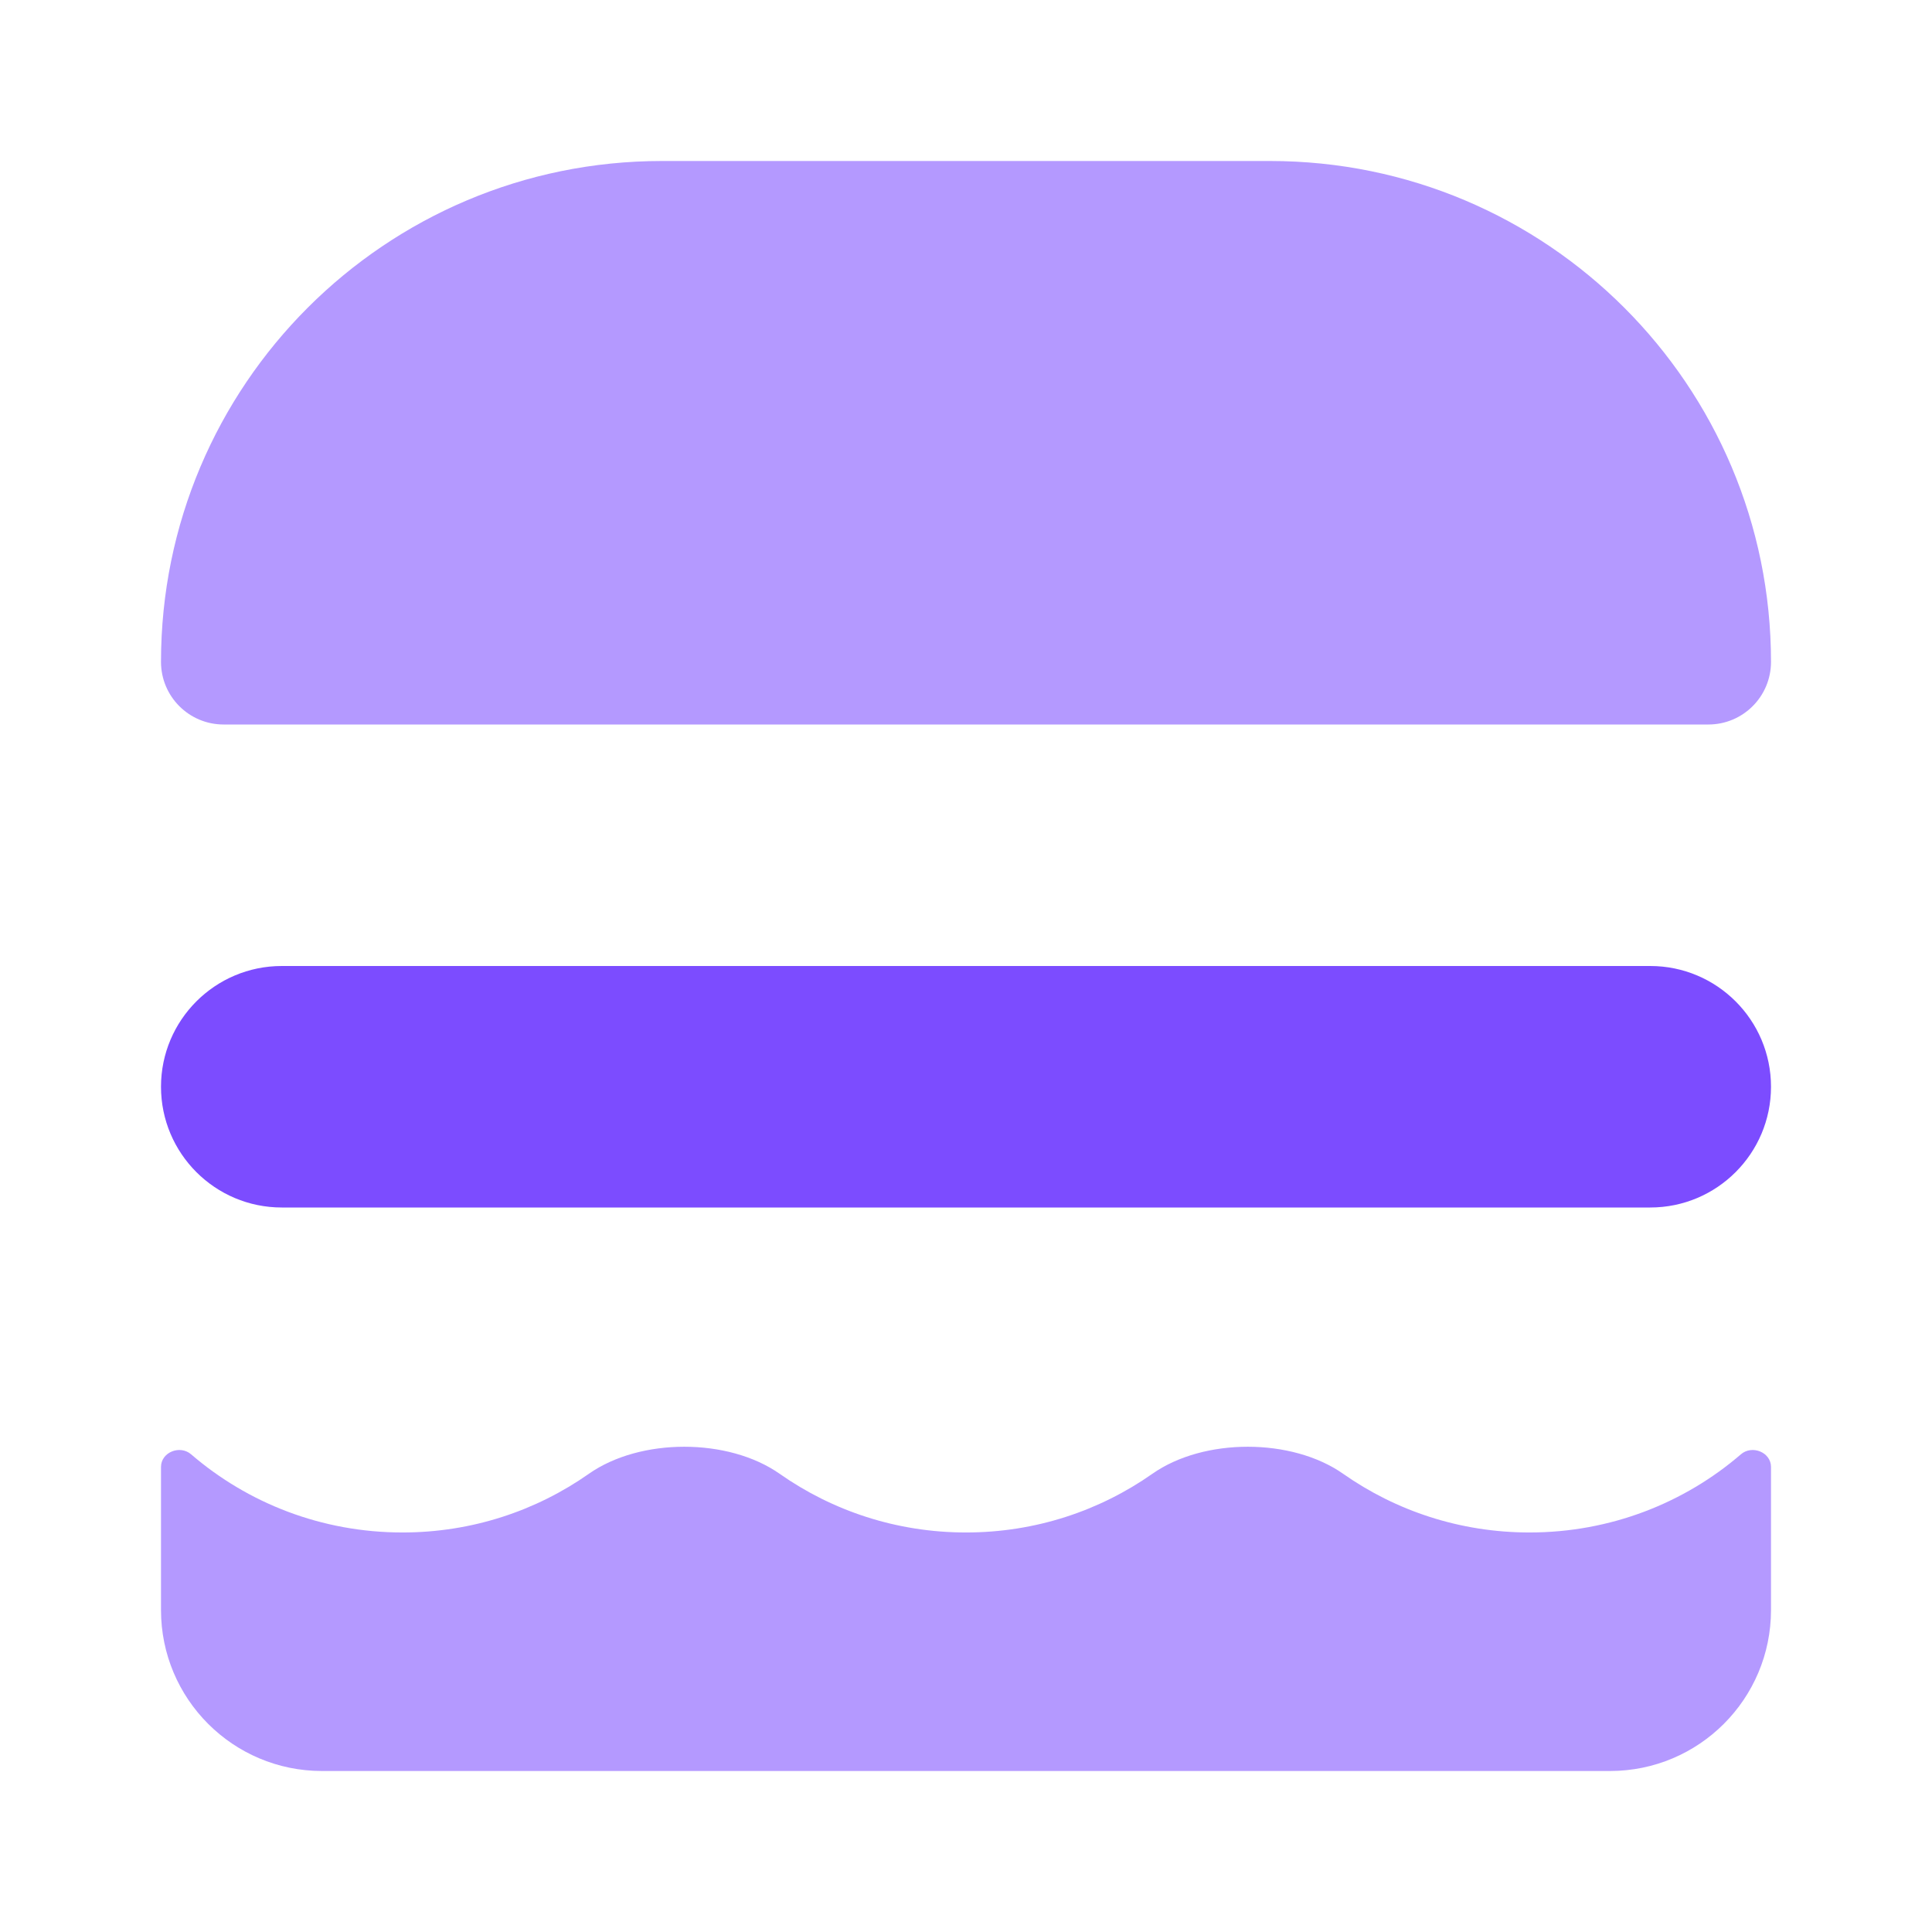 <svg width="24" height="24" viewBox="0 0 24 24" fill="none" xmlns="http://www.w3.org/2000/svg">
<path d="M2 8.222C2 4.786 4.786 2 8.222 2H15.778C19.214 2 22 4.786 22 8.222C22 8.652 21.652 9 21.222 9H2.778C2.348 9 2 8.652 2 8.222Z" fill="#B499FF"/>
<path fill-rule="evenodd" clip-rule="evenodd" d="M9.685 18.308C9.047 17.86 7.953 17.86 7.315 18.308C6.661 18.767 5.863 19.037 5 19.037C3.995 19.037 3.076 18.671 2.374 18.066C2.235 17.946 2 18.04 2 18.223V20C2 21.105 2.895 22 4 22H20C21.105 22 22 21.105 22 20V18.223C22 18.04 21.765 17.946 21.626 18.066C20.924 18.671 20.005 19.037 19 19.037C18.137 19.037 17.339 18.767 16.685 18.308C16.047 17.86 14.953 17.86 14.315 18.308C13.661 18.767 12.863 19.037 12 19.037C11.137 19.037 10.339 18.767 9.685 18.308Z" fill="#B499FF"/>
<path d="M2 13.5C2 12.672 2.672 12 3.5 12H20.5C21.328 12 22 12.672 22 13.5C22 14.328 21.328 15 20.5 15H3.5C2.672 15 2 14.328 2 13.5Z" fill="#7C4CFF"/>
</svg>

